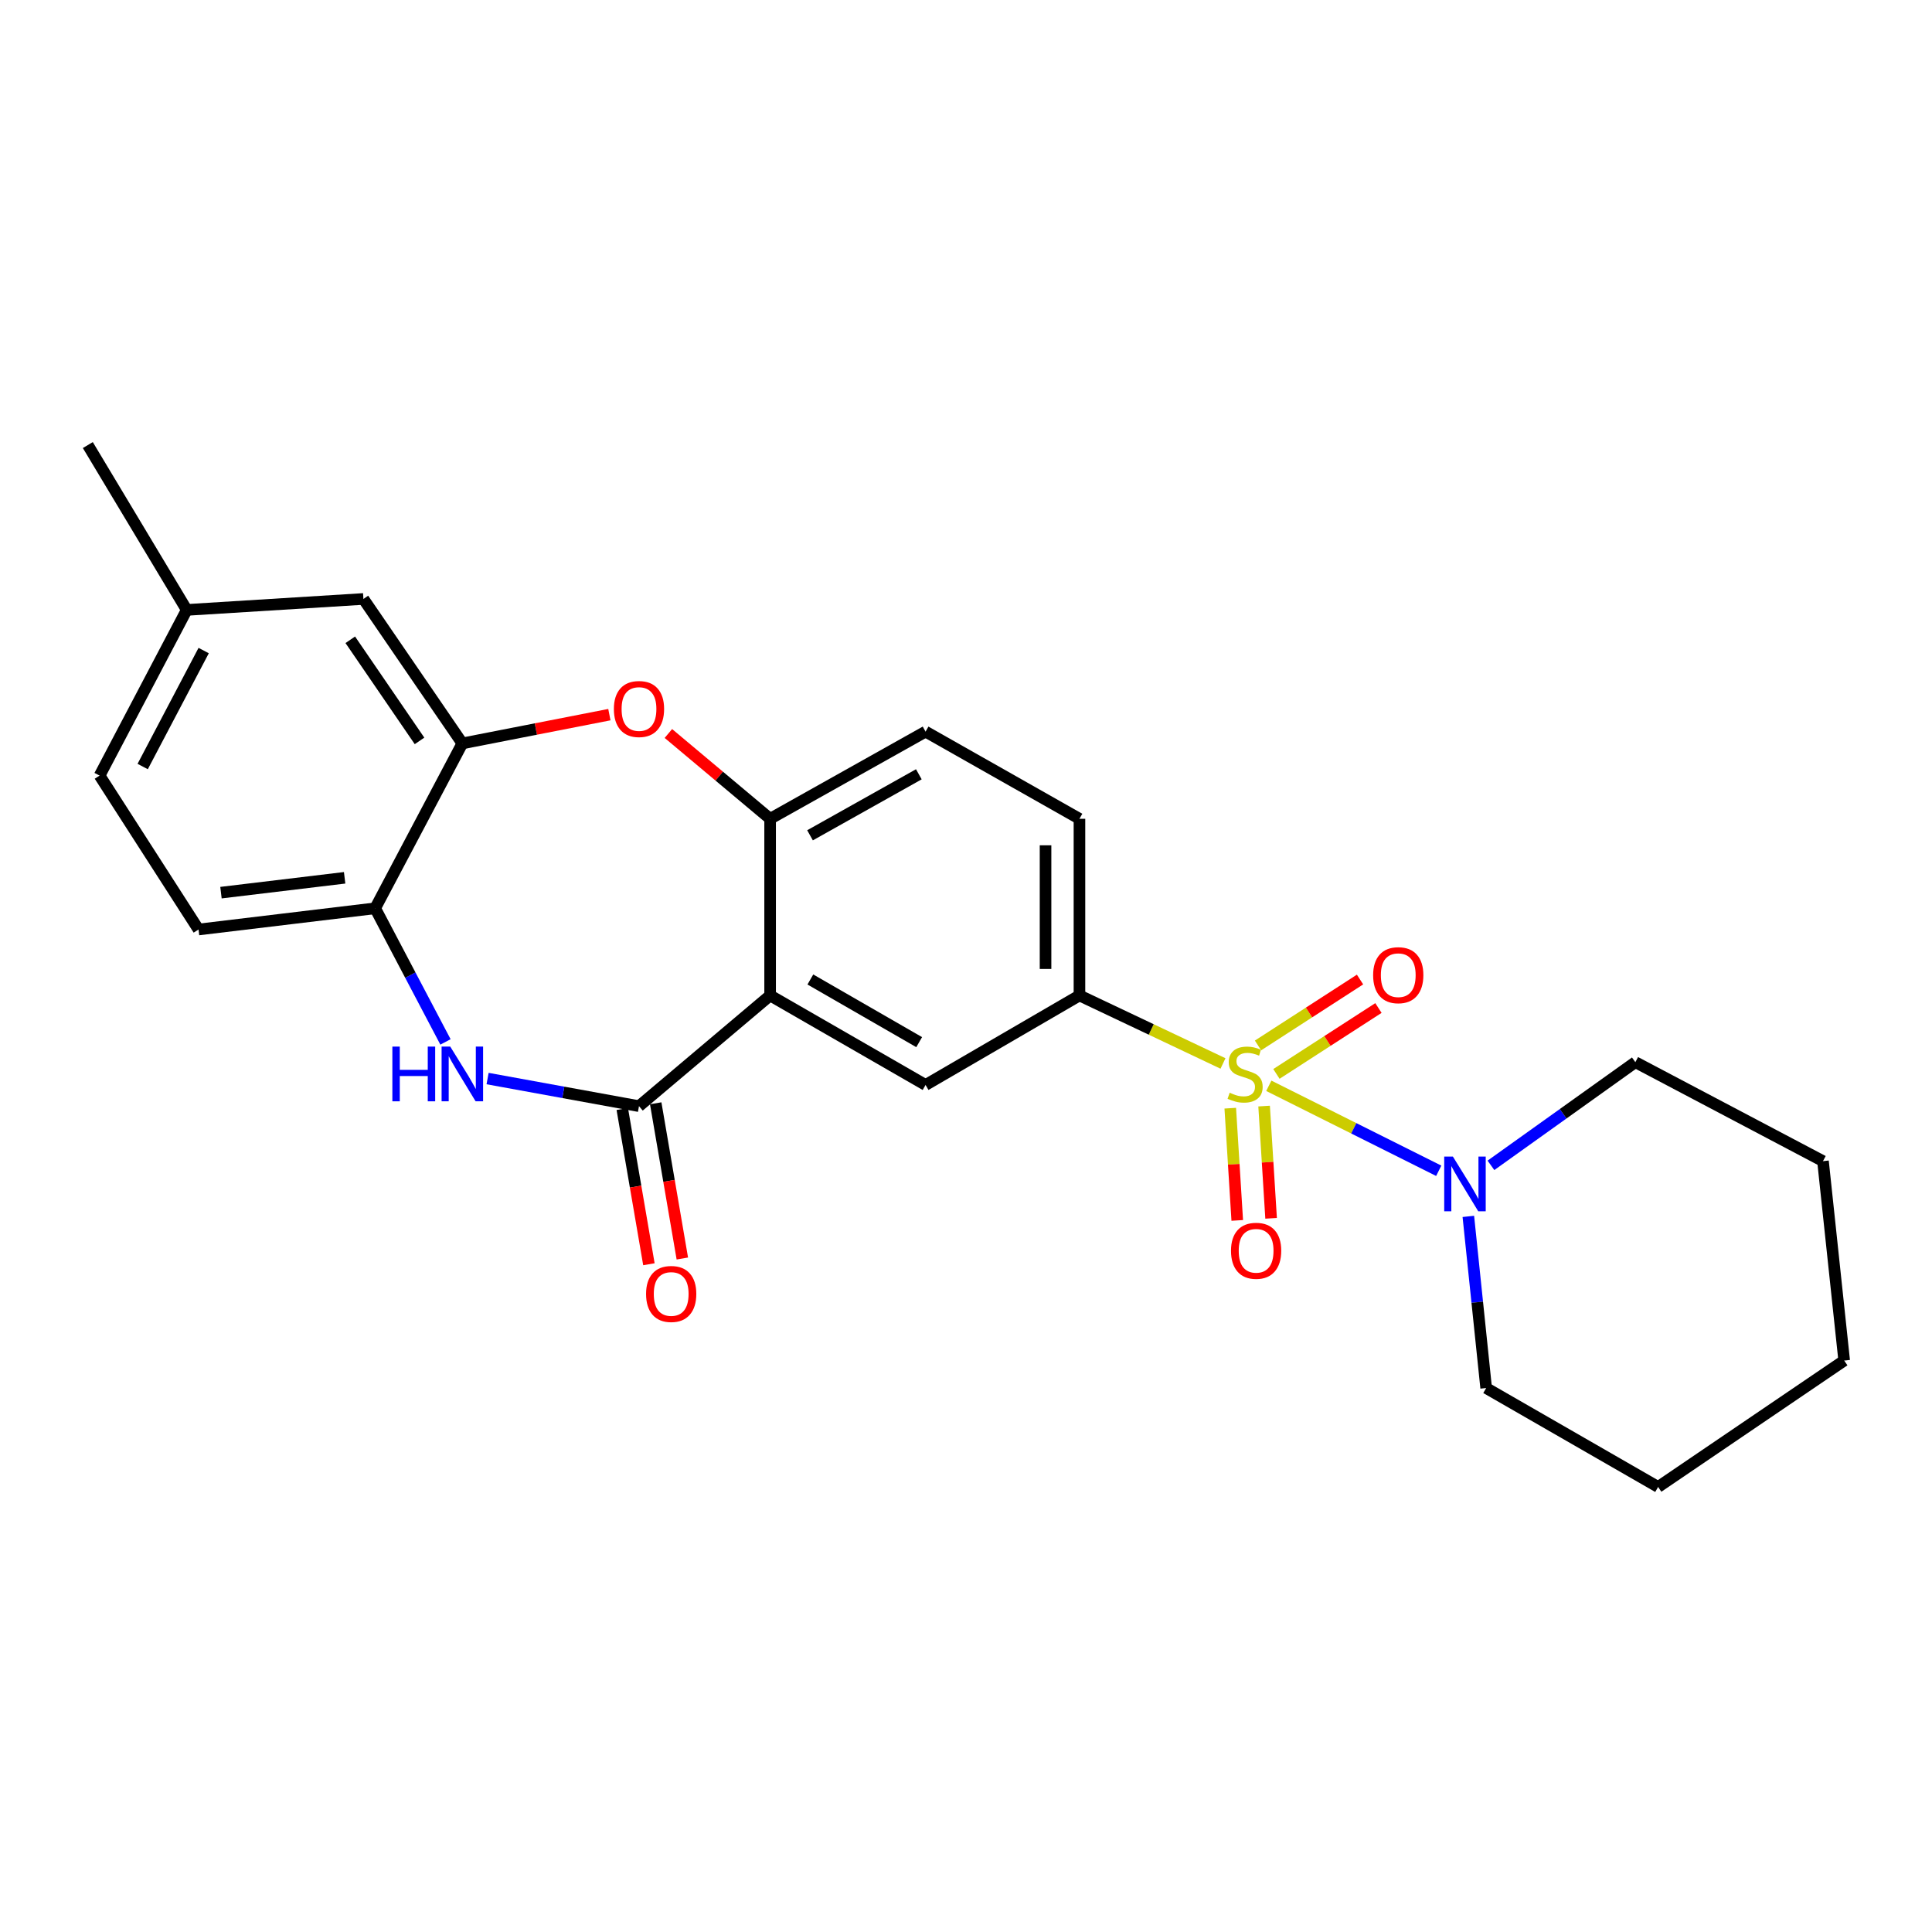 <?xml version='1.0' encoding='iso-8859-1'?>
<svg version='1.1' baseProfile='full'
              xmlns='http://www.w3.org/2000/svg'
                      xmlns:rdkit='http://www.rdkit.org/xml'
                      xmlns:xlink='http://www.w3.org/1999/xlink'
                  xml:space='preserve'
width='1000px' height='1000px' viewBox='0 0 1000 1000'>
<!-- END OF HEADER -->
<rect style='opacity:1.0;fill:#FFFFFF;stroke:none' width='1000' height='1000' x='0' y='0'> </rect>
<path class='bond-3' d='M 633.019,550.45 L 595.872,532.846' style='fill:none;fill-rule:evenodd;stroke:#CCCC00;stroke-width:6px;stroke-linecap:butt;stroke-linejoin:miter;stroke-opacity:1' />
<path class='bond-3' d='M 595.872,532.846 L 558.725,515.242' style='fill:none;fill-rule:evenodd;stroke:#000000;stroke-width:6px;stroke-linecap:butt;stroke-linejoin:miter;stroke-opacity:1' />
<path class='bond-5' d='M 656.732,562.009 L 700.709,584.003' style='fill:none;fill-rule:evenodd;stroke:#CCCC00;stroke-width:6px;stroke-linecap:butt;stroke-linejoin:miter;stroke-opacity:1' />
<path class='bond-5' d='M 700.709,584.003 L 744.686,605.997' style='fill:none;fill-rule:evenodd;stroke:#0000FF;stroke-width:6px;stroke-linecap:butt;stroke-linejoin:miter;stroke-opacity:1' />
<path class='bond-10' d='M 636.781,573.593 L 638.59,602.639' style='fill:none;fill-rule:evenodd;stroke:#CCCC00;stroke-width:6px;stroke-linecap:butt;stroke-linejoin:miter;stroke-opacity:1' />
<path class='bond-10' d='M 638.59,602.639 L 640.399,631.684' style='fill:none;fill-rule:evenodd;stroke:#FF0000;stroke-width:6px;stroke-linecap:butt;stroke-linejoin:miter;stroke-opacity:1' />
<path class='bond-10' d='M 654.3,572.502 L 656.109,601.547' style='fill:none;fill-rule:evenodd;stroke:#CCCC00;stroke-width:6px;stroke-linecap:butt;stroke-linejoin:miter;stroke-opacity:1' />
<path class='bond-10' d='M 656.109,601.547 L 657.918,630.593' style='fill:none;fill-rule:evenodd;stroke:#FF0000;stroke-width:6px;stroke-linecap:butt;stroke-linejoin:miter;stroke-opacity:1' />
<path class='bond-11' d='M 660.673,555.859 L 687.075,538.802' style='fill:none;fill-rule:evenodd;stroke:#CCCC00;stroke-width:6px;stroke-linecap:butt;stroke-linejoin:miter;stroke-opacity:1' />
<path class='bond-11' d='M 687.075,538.802 L 713.477,521.746' style='fill:none;fill-rule:evenodd;stroke:#FF0000;stroke-width:6px;stroke-linecap:butt;stroke-linejoin:miter;stroke-opacity:1' />
<path class='bond-11' d='M 651.148,541.115 L 677.55,524.058' style='fill:none;fill-rule:evenodd;stroke:#CCCC00;stroke-width:6px;stroke-linecap:butt;stroke-linejoin:miter;stroke-opacity:1' />
<path class='bond-11' d='M 677.55,524.058 L 703.952,507.002' style='fill:none;fill-rule:evenodd;stroke:#FF0000;stroke-width:6px;stroke-linecap:butt;stroke-linejoin:miter;stroke-opacity:1' />
<path class='bond-0' d='M 398.612,515.242 L 479.073,561.572' style='fill:none;fill-rule:evenodd;stroke:#000000;stroke-width:6px;stroke-linecap:butt;stroke-linejoin:miter;stroke-opacity:1' />
<path class='bond-0' d='M 419.44,506.98 L 475.763,539.411' style='fill:none;fill-rule:evenodd;stroke:#000000;stroke-width:6px;stroke-linecap:butt;stroke-linejoin:miter;stroke-opacity:1' />
<path class='bond-1' d='M 398.612,515.242 L 330.74,572.543' style='fill:none;fill-rule:evenodd;stroke:#000000;stroke-width:6px;stroke-linecap:butt;stroke-linejoin:miter;stroke-opacity:1' />
<path class='bond-26' d='M 398.612,515.242 L 398.612,423.81' style='fill:none;fill-rule:evenodd;stroke:#000000;stroke-width:6px;stroke-linecap:butt;stroke-linejoin:miter;stroke-opacity:1' />
<path class='bond-2' d='M 330.74,572.543 L 291.556,565.401' style='fill:none;fill-rule:evenodd;stroke:#000000;stroke-width:6px;stroke-linecap:butt;stroke-linejoin:miter;stroke-opacity:1' />
<path class='bond-2' d='M 291.556,565.401 L 252.372,558.258' style='fill:none;fill-rule:evenodd;stroke:#0000FF;stroke-width:6px;stroke-linecap:butt;stroke-linejoin:miter;stroke-opacity:1' />
<path class='bond-12' d='M 322.09,574.027 L 328.983,614.199' style='fill:none;fill-rule:evenodd;stroke:#000000;stroke-width:6px;stroke-linecap:butt;stroke-linejoin:miter;stroke-opacity:1' />
<path class='bond-12' d='M 328.983,614.199 L 335.876,654.37' style='fill:none;fill-rule:evenodd;stroke:#FF0000;stroke-width:6px;stroke-linecap:butt;stroke-linejoin:miter;stroke-opacity:1' />
<path class='bond-12' d='M 339.39,571.059 L 346.283,611.23' style='fill:none;fill-rule:evenodd;stroke:#000000;stroke-width:6px;stroke-linecap:butt;stroke-linejoin:miter;stroke-opacity:1' />
<path class='bond-12' d='M 346.283,611.23 L 353.176,651.402' style='fill:none;fill-rule:evenodd;stroke:#FF0000;stroke-width:6px;stroke-linecap:butt;stroke-linejoin:miter;stroke-opacity:1' />
<path class='bond-9' d='M 230.582,539.295 L 212.385,504.713' style='fill:none;fill-rule:evenodd;stroke:#0000FF;stroke-width:6px;stroke-linecap:butt;stroke-linejoin:miter;stroke-opacity:1' />
<path class='bond-9' d='M 212.385,504.713 L 194.187,470.131' style='fill:none;fill-rule:evenodd;stroke:#000000;stroke-width:6px;stroke-linecap:butt;stroke-linejoin:miter;stroke-opacity:1' />
<path class='bond-7' d='M 558.725,515.242 L 479.073,561.572' style='fill:none;fill-rule:evenodd;stroke:#000000;stroke-width:6px;stroke-linecap:butt;stroke-linejoin:miter;stroke-opacity:1' />
<path class='bond-14' d='M 558.725,515.242 L 558.725,423.81' style='fill:none;fill-rule:evenodd;stroke:#000000;stroke-width:6px;stroke-linecap:butt;stroke-linejoin:miter;stroke-opacity:1' />
<path class='bond-14' d='M 541.172,501.527 L 541.172,437.525' style='fill:none;fill-rule:evenodd;stroke:#000000;stroke-width:6px;stroke-linecap:butt;stroke-linejoin:miter;stroke-opacity:1' />
<path class='bond-4' d='M 345.954,379.657 L 372.283,401.733' style='fill:none;fill-rule:evenodd;stroke:#FF0000;stroke-width:6px;stroke-linecap:butt;stroke-linejoin:miter;stroke-opacity:1' />
<path class='bond-4' d='M 372.283,401.733 L 398.612,423.81' style='fill:none;fill-rule:evenodd;stroke:#000000;stroke-width:6px;stroke-linecap:butt;stroke-linejoin:miter;stroke-opacity:1' />
<path class='bond-8' d='M 315.411,369.898 L 277.36,377.341' style='fill:none;fill-rule:evenodd;stroke:#FF0000;stroke-width:6px;stroke-linecap:butt;stroke-linejoin:miter;stroke-opacity:1' />
<path class='bond-8' d='M 277.36,377.341 L 239.308,384.784' style='fill:none;fill-rule:evenodd;stroke:#000000;stroke-width:6px;stroke-linecap:butt;stroke-linejoin:miter;stroke-opacity:1' />
<path class='bond-19' d='M 771.713,603.18 L 809.086,576.481' style='fill:none;fill-rule:evenodd;stroke:#0000FF;stroke-width:6px;stroke-linecap:butt;stroke-linejoin:miter;stroke-opacity:1' />
<path class='bond-19' d='M 809.086,576.481 L 846.458,549.782' style='fill:none;fill-rule:evenodd;stroke:#000000;stroke-width:6px;stroke-linecap:butt;stroke-linejoin:miter;stroke-opacity:1' />
<path class='bond-20' d='M 760.01,629.604 L 764.622,674.026' style='fill:none;fill-rule:evenodd;stroke:#0000FF;stroke-width:6px;stroke-linecap:butt;stroke-linejoin:miter;stroke-opacity:1' />
<path class='bond-20' d='M 764.622,674.026 L 769.234,718.447' style='fill:none;fill-rule:evenodd;stroke:#000000;stroke-width:6px;stroke-linecap:butt;stroke-linejoin:miter;stroke-opacity:1' />
<path class='bond-6' d='M 398.612,423.81 L 479.073,378.689' style='fill:none;fill-rule:evenodd;stroke:#000000;stroke-width:6px;stroke-linecap:butt;stroke-linejoin:miter;stroke-opacity:1' />
<path class='bond-6' d='M 419.266,432.352 L 475.589,400.767' style='fill:none;fill-rule:evenodd;stroke:#000000;stroke-width:6px;stroke-linecap:butt;stroke-linejoin:miter;stroke-opacity:1' />
<path class='bond-13' d='M 239.308,384.784 L 188.102,310.018' style='fill:none;fill-rule:evenodd;stroke:#000000;stroke-width:6px;stroke-linecap:butt;stroke-linejoin:miter;stroke-opacity:1' />
<path class='bond-13' d='M 217.145,383.487 L 181.301,331.151' style='fill:none;fill-rule:evenodd;stroke:#000000;stroke-width:6px;stroke-linecap:butt;stroke-linejoin:miter;stroke-opacity:1' />
<path class='bond-27' d='M 239.308,384.784 L 194.187,470.131' style='fill:none;fill-rule:evenodd;stroke:#000000;stroke-width:6px;stroke-linecap:butt;stroke-linejoin:miter;stroke-opacity:1' />
<path class='bond-16' d='M 194.187,470.131 L 102.755,481.111' style='fill:none;fill-rule:evenodd;stroke:#000000;stroke-width:6px;stroke-linecap:butt;stroke-linejoin:miter;stroke-opacity:1' />
<path class='bond-16' d='M 178.379,454.35 L 114.377,462.036' style='fill:none;fill-rule:evenodd;stroke:#000000;stroke-width:6px;stroke-linecap:butt;stroke-linejoin:miter;stroke-opacity:1' />
<path class='bond-17' d='M 188.102,310.018 L 96.651,315.693' style='fill:none;fill-rule:evenodd;stroke:#000000;stroke-width:6px;stroke-linecap:butt;stroke-linejoin:miter;stroke-opacity:1' />
<path class='bond-15' d='M 558.725,423.81 L 479.073,378.689' style='fill:none;fill-rule:evenodd;stroke:#000000;stroke-width:6px;stroke-linecap:butt;stroke-linejoin:miter;stroke-opacity:1' />
<path class='bond-18' d='M 102.755,481.111 L 51.549,401.449' style='fill:none;fill-rule:evenodd;stroke:#000000;stroke-width:6px;stroke-linecap:butt;stroke-linejoin:miter;stroke-opacity:1' />
<path class='bond-21' d='M 96.651,315.693 L 45.455,230.356' style='fill:none;fill-rule:evenodd;stroke:#000000;stroke-width:6px;stroke-linecap:butt;stroke-linejoin:miter;stroke-opacity:1' />
<path class='bond-28' d='M 96.651,315.693 L 51.549,401.449' style='fill:none;fill-rule:evenodd;stroke:#000000;stroke-width:6px;stroke-linecap:butt;stroke-linejoin:miter;stroke-opacity:1' />
<path class='bond-28' d='M 105.421,336.727 L 73.85,396.757' style='fill:none;fill-rule:evenodd;stroke:#000000;stroke-width:6px;stroke-linecap:butt;stroke-linejoin:miter;stroke-opacity:1' />
<path class='bond-22' d='M 846.458,549.782 L 943.575,600.998' style='fill:none;fill-rule:evenodd;stroke:#000000;stroke-width:6px;stroke-linecap:butt;stroke-linejoin:miter;stroke-opacity:1' />
<path class='bond-23' d='M 769.234,718.447 L 858.238,769.644' style='fill:none;fill-rule:evenodd;stroke:#000000;stroke-width:6px;stroke-linecap:butt;stroke-linejoin:miter;stroke-opacity:1' />
<path class='bond-25' d='M 943.575,600.998 L 954.545,704.22' style='fill:none;fill-rule:evenodd;stroke:#000000;stroke-width:6px;stroke-linecap:butt;stroke-linejoin:miter;stroke-opacity:1' />
<path class='bond-24' d='M 858.238,769.644 L 954.545,704.22' style='fill:none;fill-rule:evenodd;stroke:#000000;stroke-width:6px;stroke-linecap:butt;stroke-linejoin:miter;stroke-opacity:1' />
<path  class='atom-0' d='M 636.471 565.597
Q 636.791 565.717, 638.111 566.277
Q 639.431 566.837, 640.871 567.197
Q 642.351 567.517, 643.791 567.517
Q 646.471 567.517, 648.031 566.237
Q 649.591 564.917, 649.591 562.637
Q 649.591 561.077, 648.791 560.117
Q 648.031 559.157, 646.831 558.637
Q 645.631 558.117, 643.631 557.517
Q 641.111 556.757, 639.591 556.037
Q 638.111 555.317, 637.031 553.797
Q 635.991 552.277, 635.991 549.717
Q 635.991 546.157, 638.391 543.957
Q 640.831 541.757, 645.631 541.757
Q 648.911 541.757, 652.631 543.317
L 651.711 546.397
Q 648.311 544.997, 645.751 544.997
Q 642.991 544.997, 641.471 546.157
Q 639.951 547.277, 639.991 549.237
Q 639.991 550.757, 640.751 551.677
Q 641.551 552.597, 642.671 553.117
Q 643.831 553.637, 645.751 554.237
Q 648.311 555.037, 649.831 555.837
Q 651.351 556.637, 652.431 558.277
Q 653.551 559.877, 653.551 562.637
Q 653.551 566.557, 650.911 568.677
Q 648.311 570.757, 643.951 570.757
Q 641.431 570.757, 639.511 570.197
Q 637.631 569.677, 635.391 568.757
L 636.471 565.597
' fill='#CCCC00'/>
<path  class='atom-3' d='M 203.088 541.717
L 206.928 541.717
L 206.928 553.757
L 221.408 553.757
L 221.408 541.717
L 225.248 541.717
L 225.248 570.037
L 221.408 570.037
L 221.408 556.957
L 206.928 556.957
L 206.928 570.037
L 203.088 570.037
L 203.088 541.717
' fill='#0000FF'/>
<path  class='atom-3' d='M 233.048 541.717
L 242.328 556.717
Q 243.248 558.197, 244.728 560.877
Q 246.208 563.557, 246.288 563.717
L 246.288 541.717
L 250.048 541.717
L 250.048 570.037
L 246.168 570.037
L 236.208 553.637
Q 235.048 551.717, 233.808 549.517
Q 232.608 547.317, 232.248 546.637
L 232.248 570.037
L 228.568 570.037
L 228.568 541.717
L 233.048 541.717
' fill='#0000FF'/>
<path  class='atom-5' d='M 317.74 366.979
Q 317.74 360.179, 321.1 356.379
Q 324.46 352.579, 330.74 352.579
Q 337.02 352.579, 340.38 356.379
Q 343.74 360.179, 343.74 366.979
Q 343.74 373.859, 340.34 377.779
Q 336.94 381.659, 330.74 381.659
Q 324.5 381.659, 321.1 377.779
Q 317.74 373.899, 317.74 366.979
M 330.74 378.459
Q 335.06 378.459, 337.38 375.579
Q 339.74 372.659, 339.74 366.979
Q 339.74 361.419, 337.38 358.619
Q 335.06 355.779, 330.74 355.779
Q 326.42 355.779, 324.06 358.579
Q 321.74 361.379, 321.74 366.979
Q 321.74 372.699, 324.06 375.579
Q 326.42 378.459, 330.74 378.459
' fill='#FF0000'/>
<path  class='atom-6' d='M 752.004 598.628
L 761.284 613.628
Q 762.204 615.108, 763.684 617.788
Q 765.164 620.468, 765.244 620.628
L 765.244 598.628
L 769.004 598.628
L 769.004 626.948
L 765.124 626.948
L 755.164 610.548
Q 754.004 608.628, 752.764 606.428
Q 751.564 604.228, 751.204 603.548
L 751.204 626.948
L 747.524 626.948
L 747.524 598.628
L 752.004 598.628
' fill='#0000FF'/>
<path  class='atom-11' d='M 637.166 647.399
Q 637.166 640.599, 640.526 636.799
Q 643.886 632.999, 650.166 632.999
Q 656.446 632.999, 659.806 636.799
Q 663.166 640.599, 663.166 647.399
Q 663.166 654.279, 659.766 658.199
Q 656.366 662.079, 650.166 662.079
Q 643.926 662.079, 640.526 658.199
Q 637.166 654.319, 637.166 647.399
M 650.166 658.879
Q 654.486 658.879, 656.806 655.999
Q 659.166 653.079, 659.166 647.399
Q 659.166 641.839, 656.806 639.039
Q 654.486 636.199, 650.166 636.199
Q 645.846 636.199, 643.486 638.999
Q 641.166 641.799, 641.166 647.399
Q 641.166 653.119, 643.486 655.999
Q 645.846 658.879, 650.166 658.879
' fill='#FF0000'/>
<path  class='atom-12' d='M 710.733 504.751
Q 710.733 497.951, 714.093 494.151
Q 717.453 490.351, 723.733 490.351
Q 730.013 490.351, 733.373 494.151
Q 736.733 497.951, 736.733 504.751
Q 736.733 511.631, 733.333 515.551
Q 729.933 519.431, 723.733 519.431
Q 717.493 519.431, 714.093 515.551
Q 710.733 511.671, 710.733 504.751
M 723.733 516.231
Q 728.053 516.231, 730.373 513.351
Q 732.733 510.431, 732.733 504.751
Q 732.733 499.191, 730.373 496.391
Q 728.053 493.551, 723.733 493.551
Q 719.413 493.551, 717.053 496.351
Q 714.733 499.151, 714.733 504.751
Q 714.733 510.471, 717.053 513.351
Q 719.413 516.231, 723.733 516.231
' fill='#FF0000'/>
<path  class='atom-13' d='M 334.406 669.75
Q 334.406 662.95, 337.766 659.15
Q 341.126 655.35, 347.406 655.35
Q 353.686 655.35, 357.046 659.15
Q 360.406 662.95, 360.406 669.75
Q 360.406 676.63, 357.006 680.55
Q 353.606 684.43, 347.406 684.43
Q 341.166 684.43, 337.766 680.55
Q 334.406 676.67, 334.406 669.75
M 347.406 681.23
Q 351.726 681.23, 354.046 678.35
Q 356.406 675.43, 356.406 669.75
Q 356.406 664.19, 354.046 661.39
Q 351.726 658.55, 347.406 658.55
Q 343.086 658.55, 340.726 661.35
Q 338.406 664.15, 338.406 669.75
Q 338.406 675.47, 340.726 678.35
Q 343.086 681.23, 347.406 681.23
' fill='#FF0000'/>
</svg>
